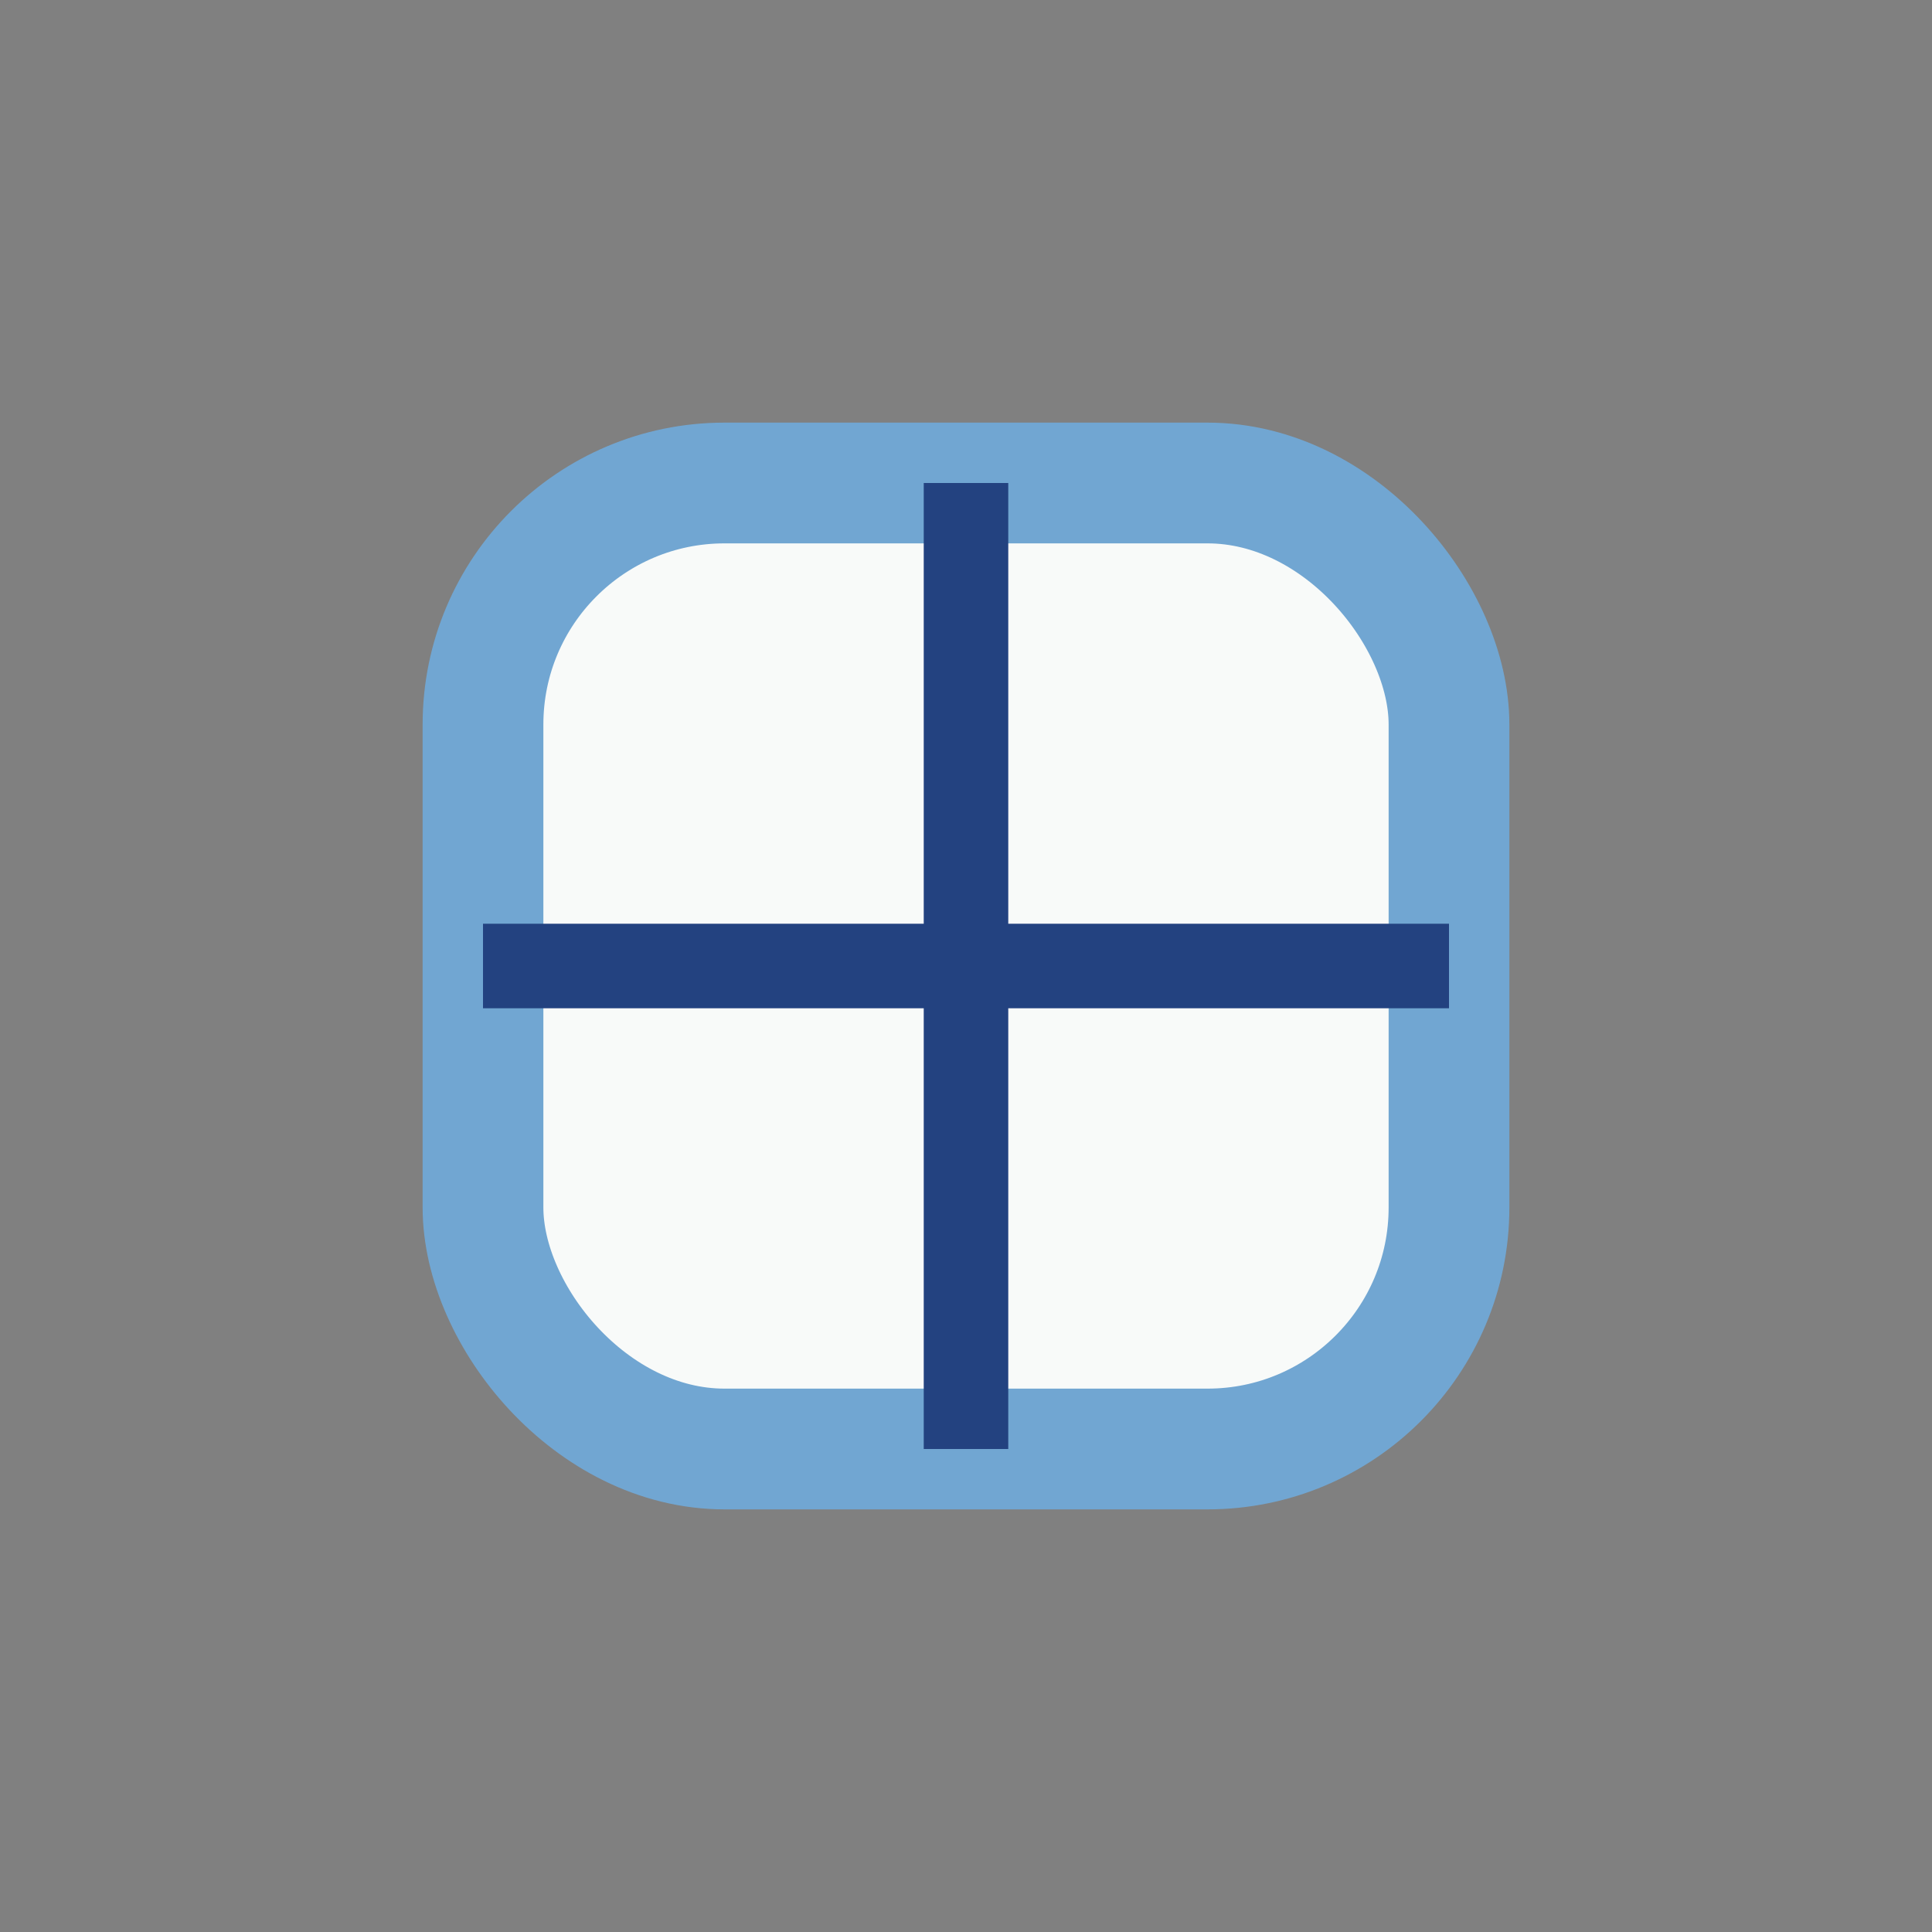 <?xml version="1.0" encoding="UTF-8"?>
<svg xmlns="http://www.w3.org/2000/svg" width="32" height="32" viewBox="0 0 32 32"><rect x="0" y="0" width="32" height="32" fill="#808080" stroke="none"/><rect x="8" y="8" width="16" height="16" rx="4" fill="#F8FAF9" stroke="#71A6D2" stroke-width="2"/><path d="M16 8v16M8 16h16" stroke="#234280" stroke-width="1.4"/></svg>